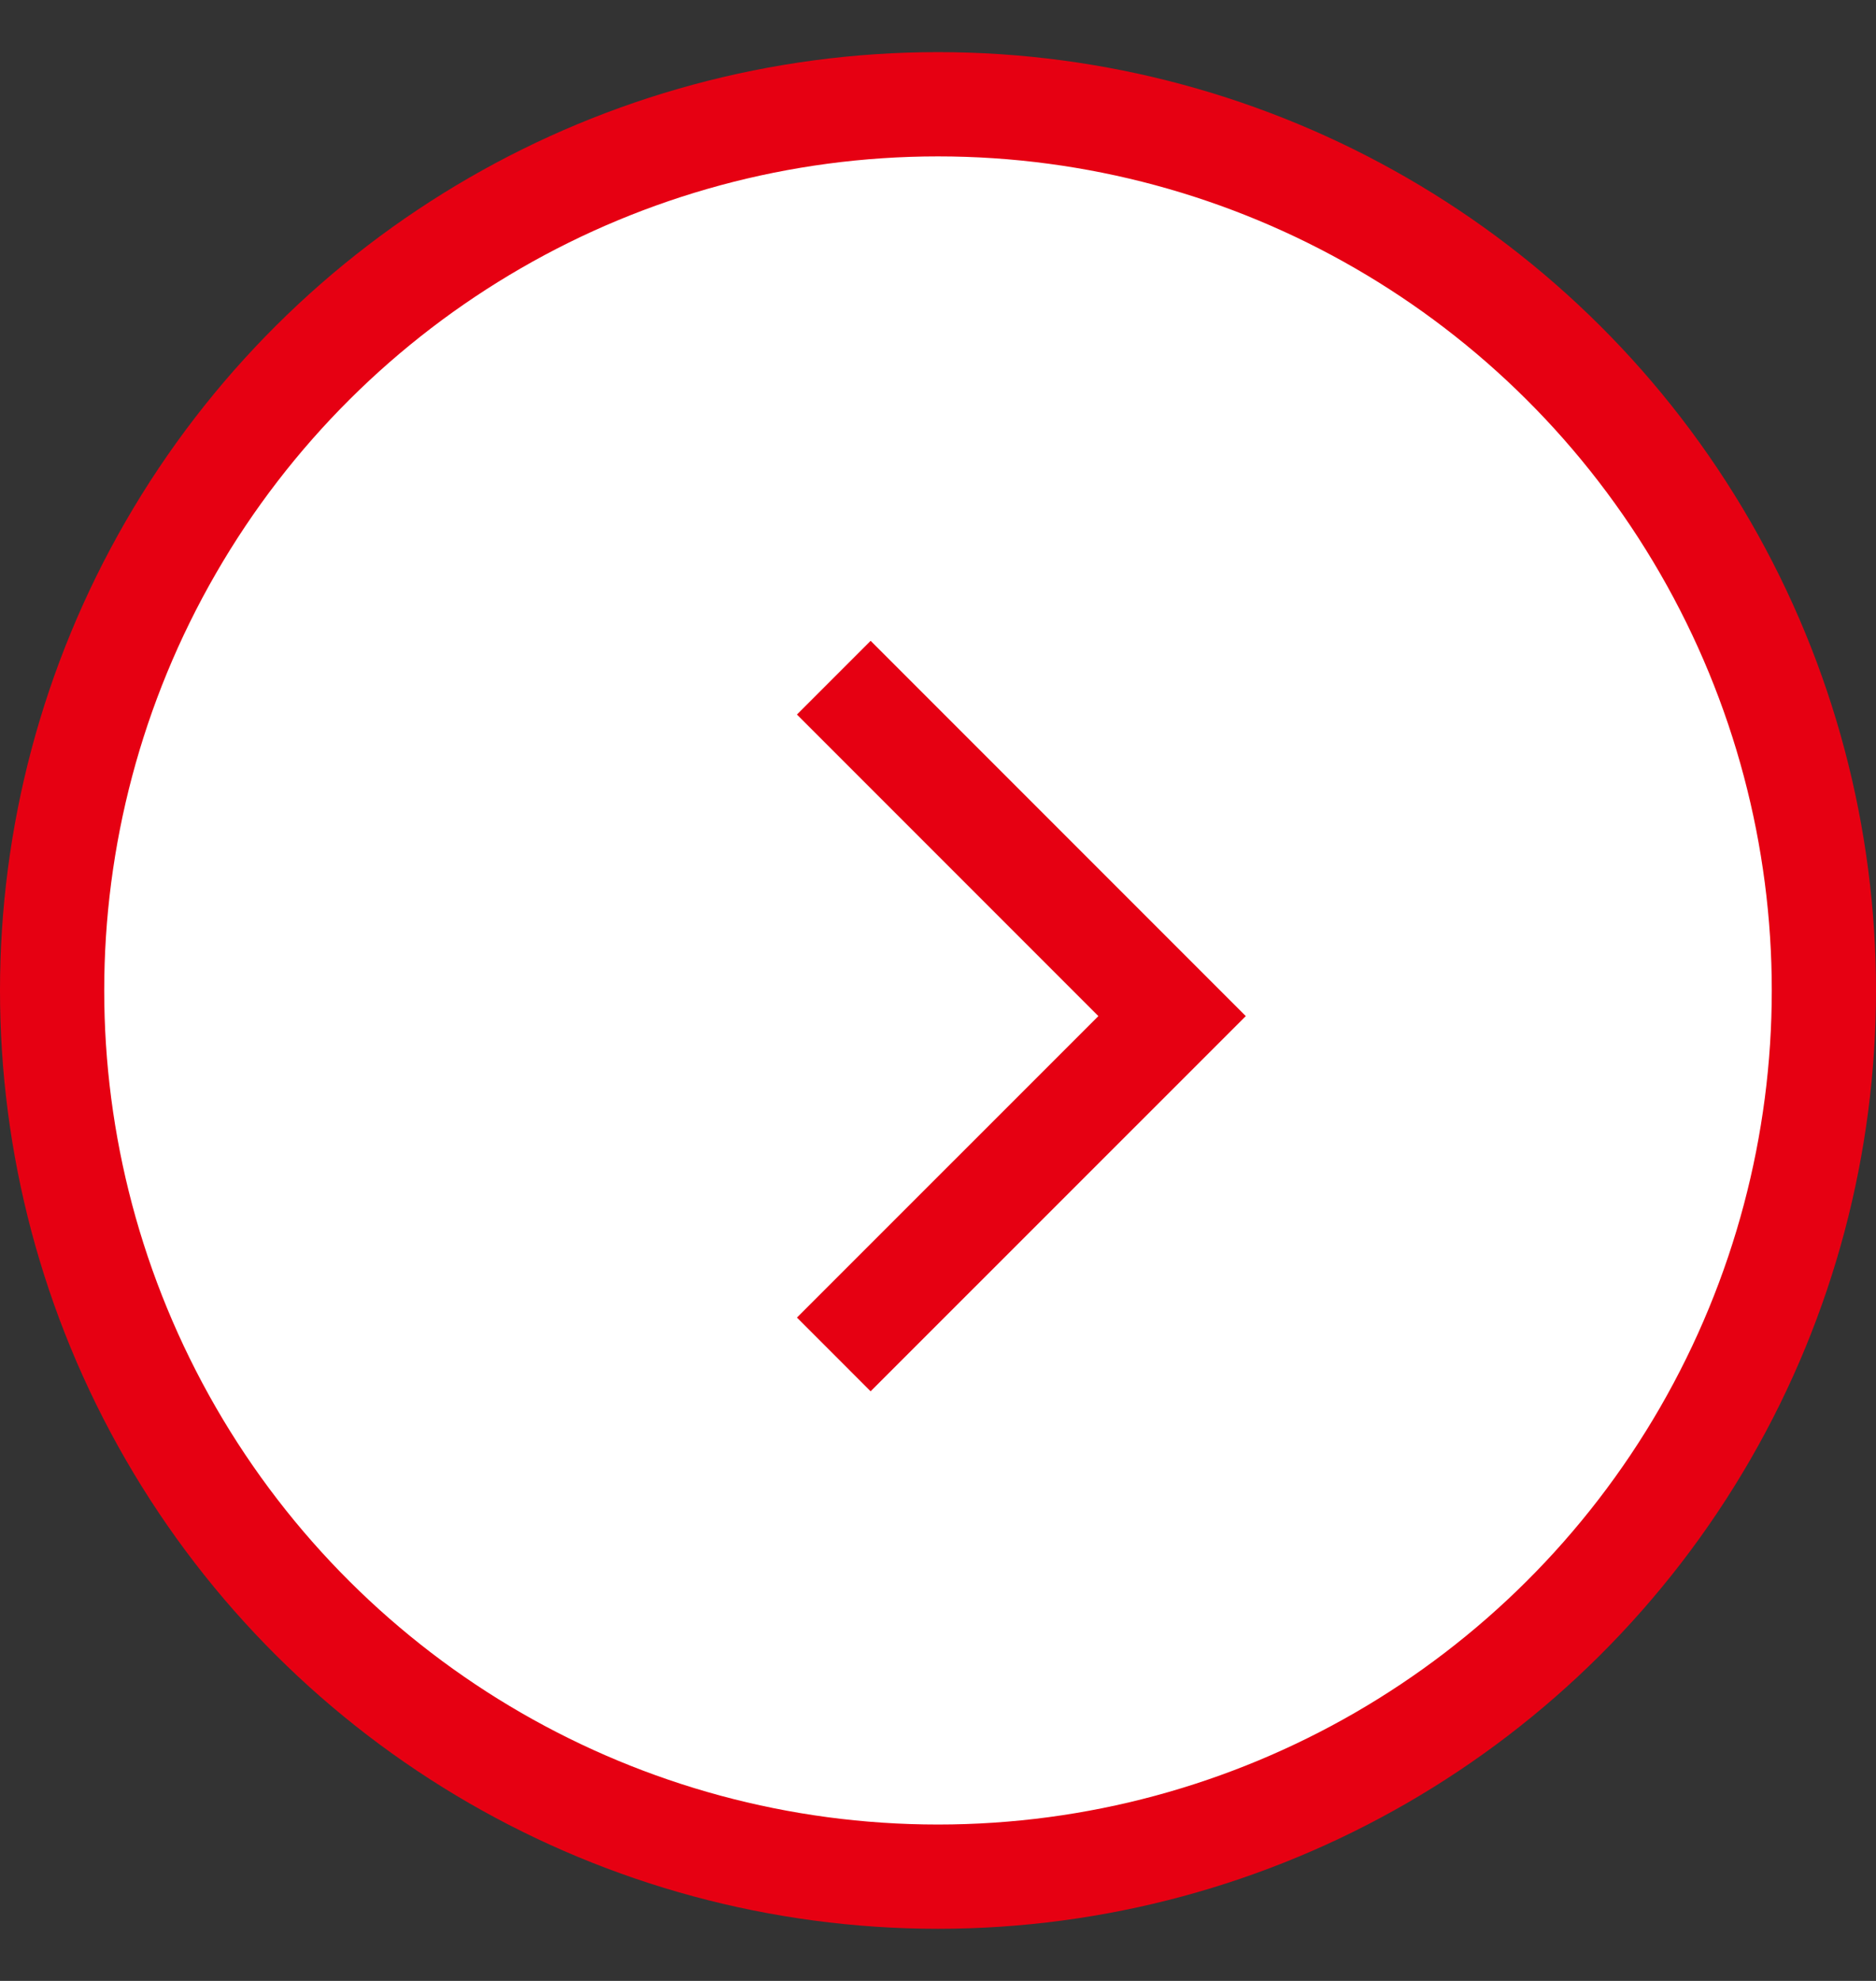 <svg width="18" height="19" viewBox="0 0 18 19" fill="none" xmlns="http://www.w3.org/2000/svg">
<rect x="0" y="0" width="18" height="19" fill="#333333" stroke="none"/>
<circle cx="9" cy="9.5" r="8.5" transform="rotate(-90 9 9.5)" fill="white" stroke="#E60012"/>
<path d="M8 6.5L11.246 9.746L8 12.991" stroke="#E60012"/>
</svg>
